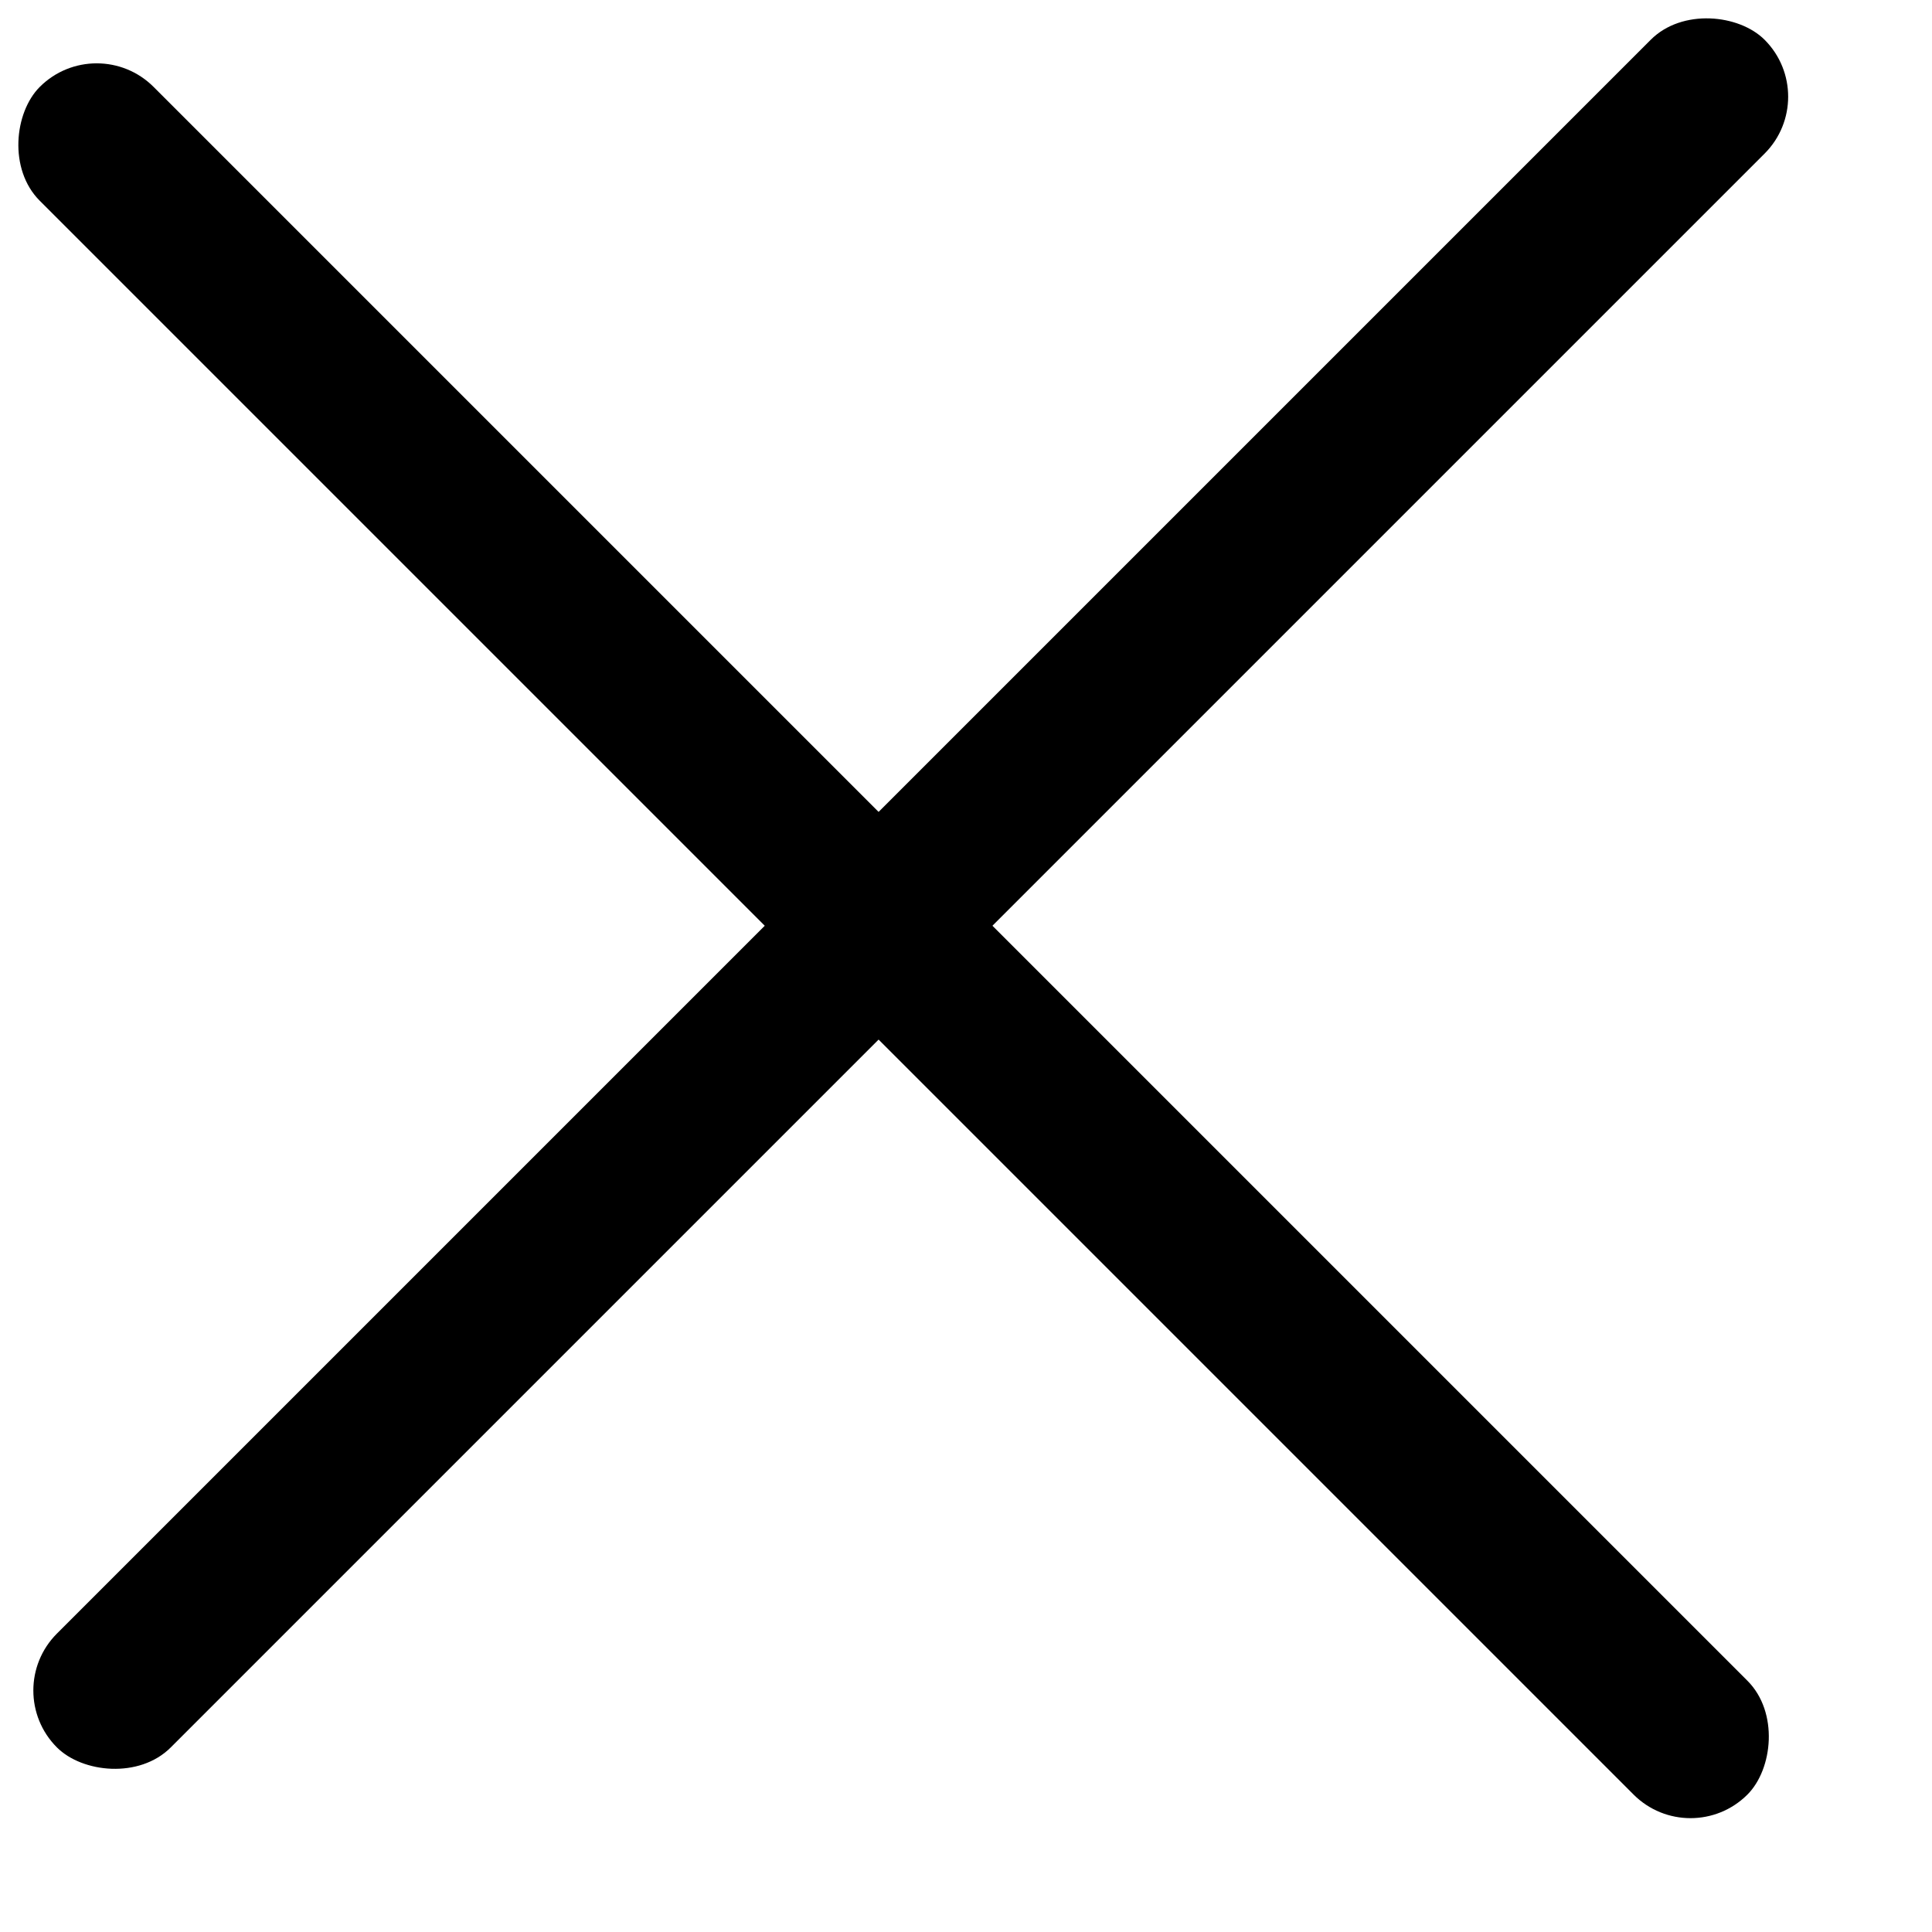 <svg xmlns="http://www.w3.org/2000/svg" width="24" height="24" viewBox="0 0 24 24" fill="none">
<g clip-path="url(#clip0_2465_4659)">
<rect y="21" width="30" height="2" rx="1" transform="rotate(-45 0 21)" fill="black"/>
<rect x="21" y="23" width="30" height="2" rx="1" transform="rotate(-135 21 23)" fill="black"/>
</g>
<defs>
<clipPath id="clip0_2465_4659">
<rect width="24" height="24" fill="white"/>
</clipPath>
</defs>
</svg>